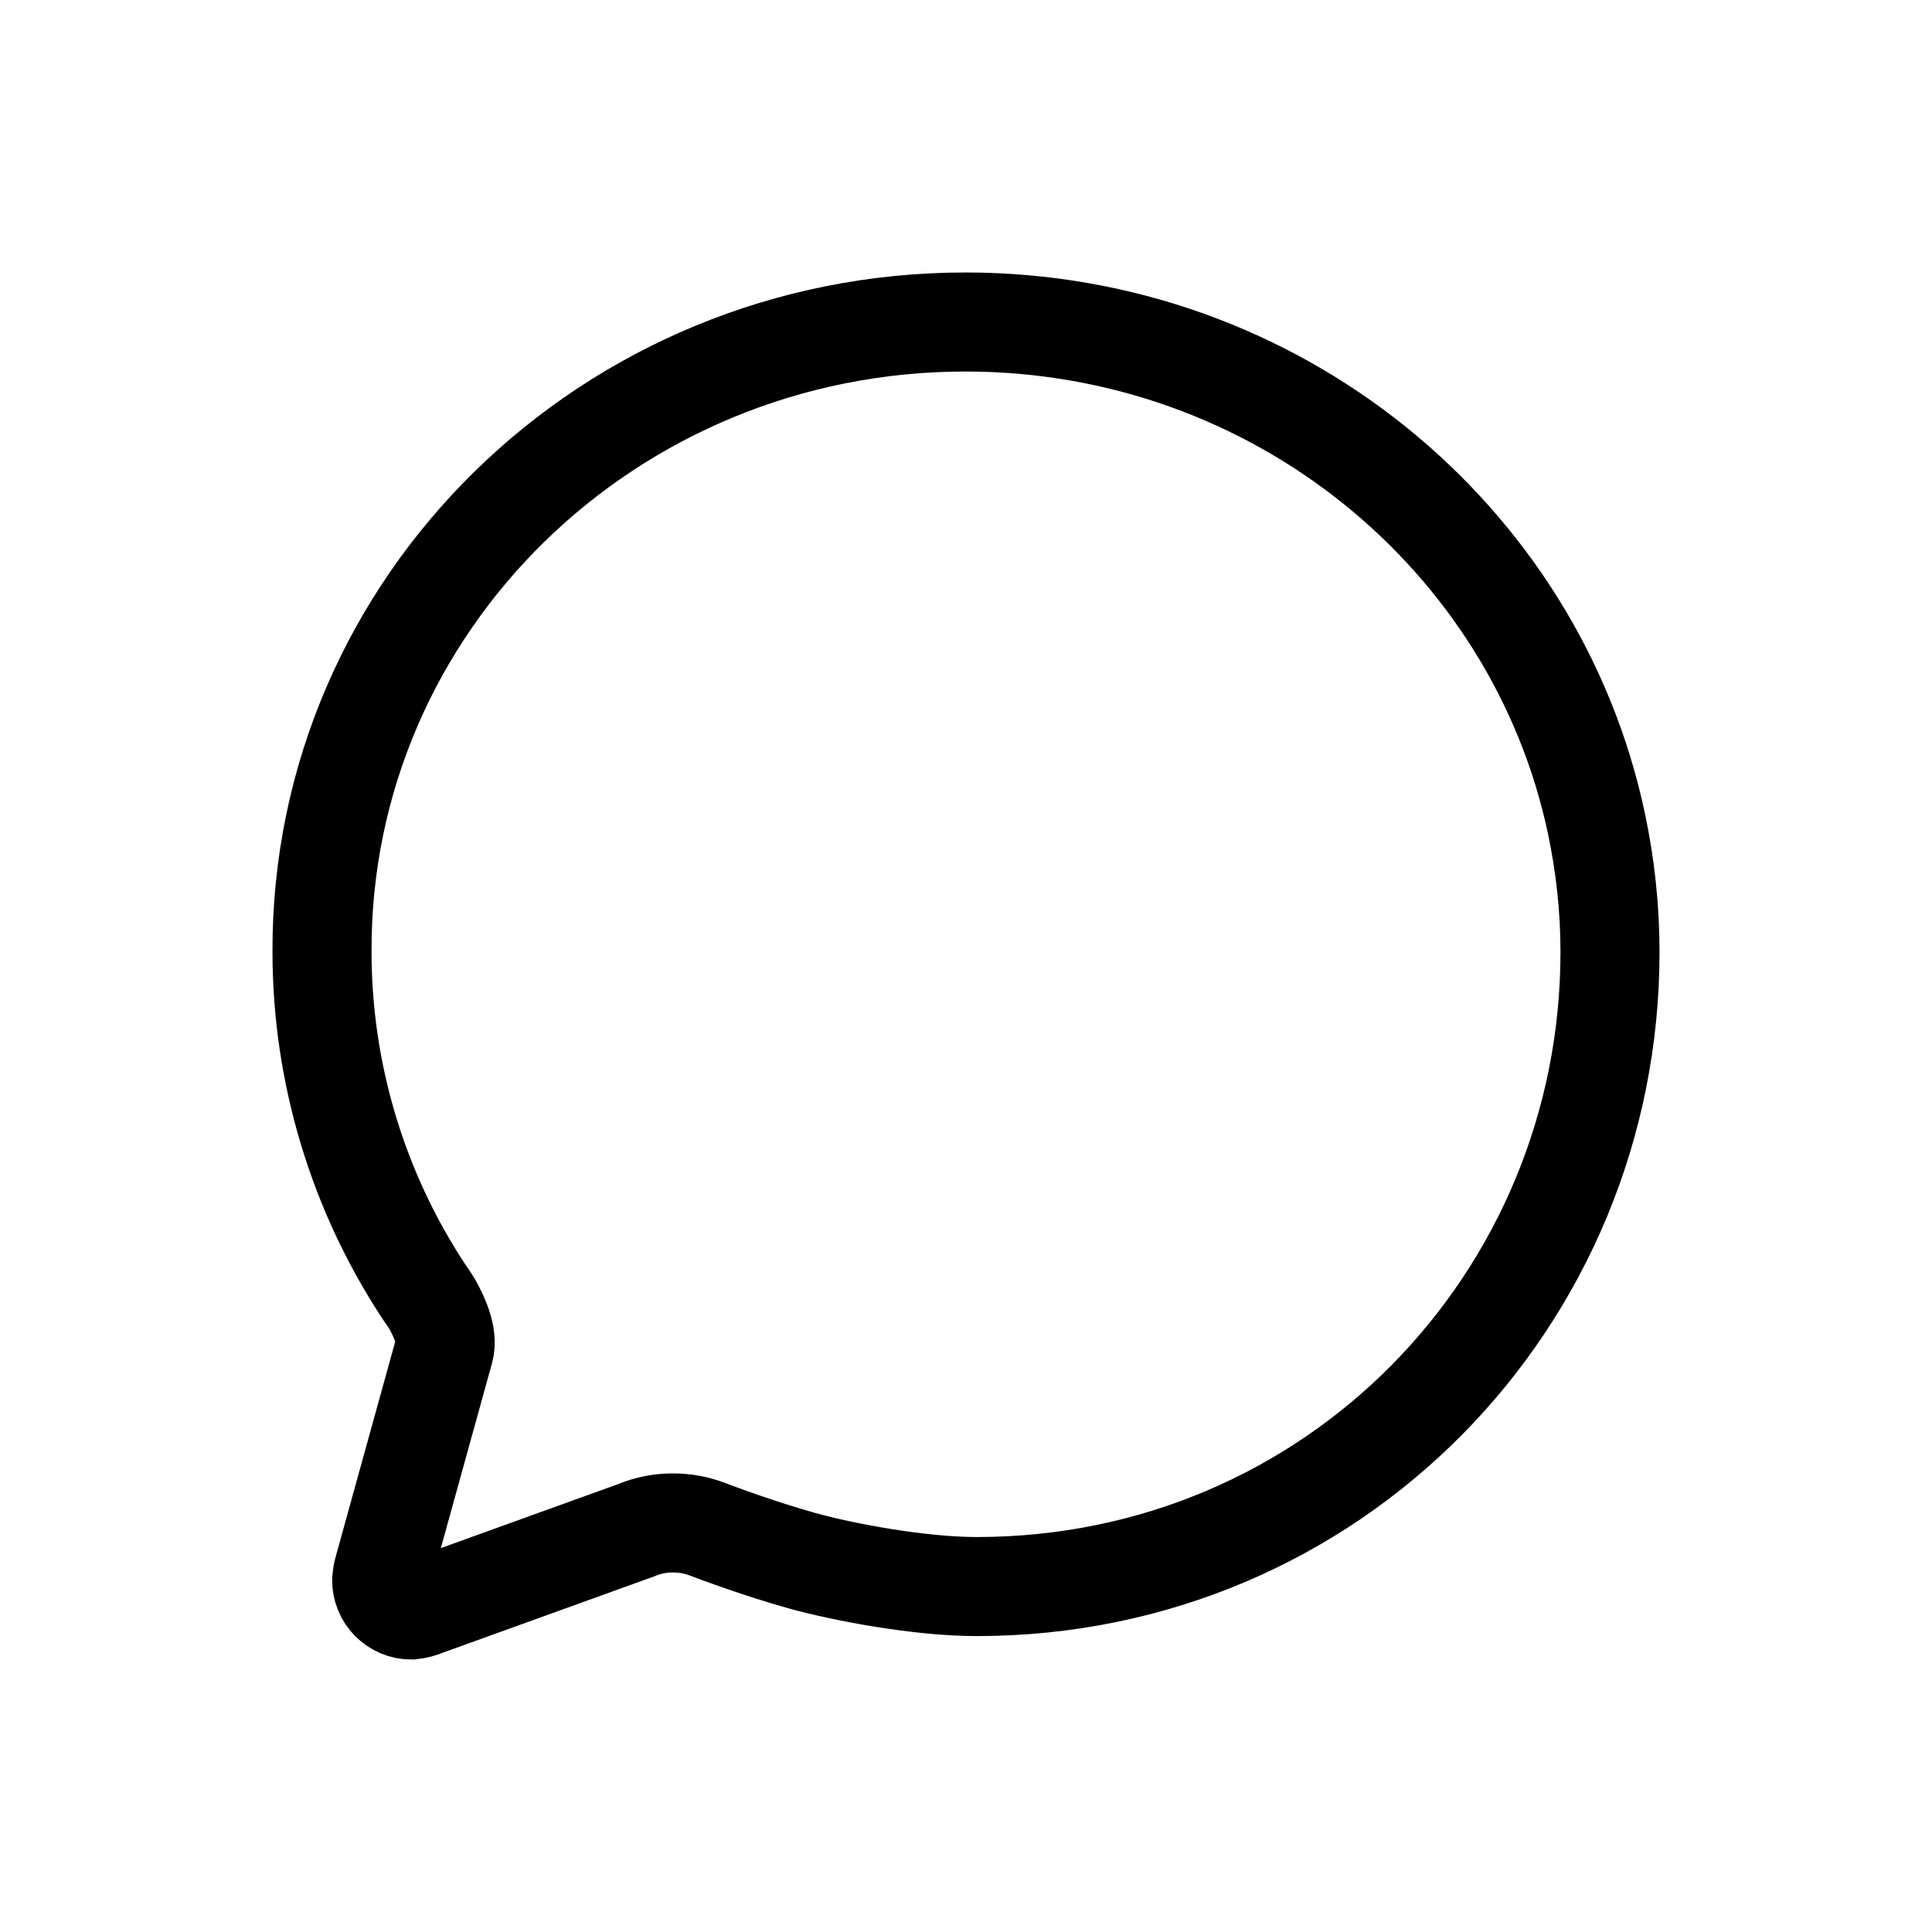 <svg xmlns="http://www.w3.org/2000/svg" width="30" height="30" viewBox="0 0 30 30" fill="none"><path d="M6.899 20.962C6.956 20.751 6.829 20.458 6.709 20.247C6.671 20.184 6.63 20.123 6.587 20.064C5.552 18.495 5 16.656 5 14.776C4.983 9.379 9.458 5 14.992 5C19.818 5 23.846 8.343 24.788 12.781C24.928 13.439 25 14.11 25 14.783C25 20.188 20.698 24.636 15.164 24.636C14.284 24.636 13.097 24.414 12.449 24.233C11.802 24.052 11.155 23.811 10.988 23.747C10.817 23.681 10.636 23.648 10.453 23.648C10.254 23.647 10.056 23.686 9.872 23.764L6.611 24.941C6.54 24.972 6.464 24.992 6.387 25C6.326 25 6.265 24.988 6.209 24.964C6.153 24.94 6.102 24.905 6.059 24.862C6.016 24.818 5.982 24.767 5.96 24.71C5.937 24.653 5.926 24.593 5.926 24.532C5.931 24.478 5.94 24.425 5.955 24.373L6.899 20.962Z" stroke="black" stroke-width="1.538" stroke-miterlimit="10" stroke-linecap="round"></path></svg>
